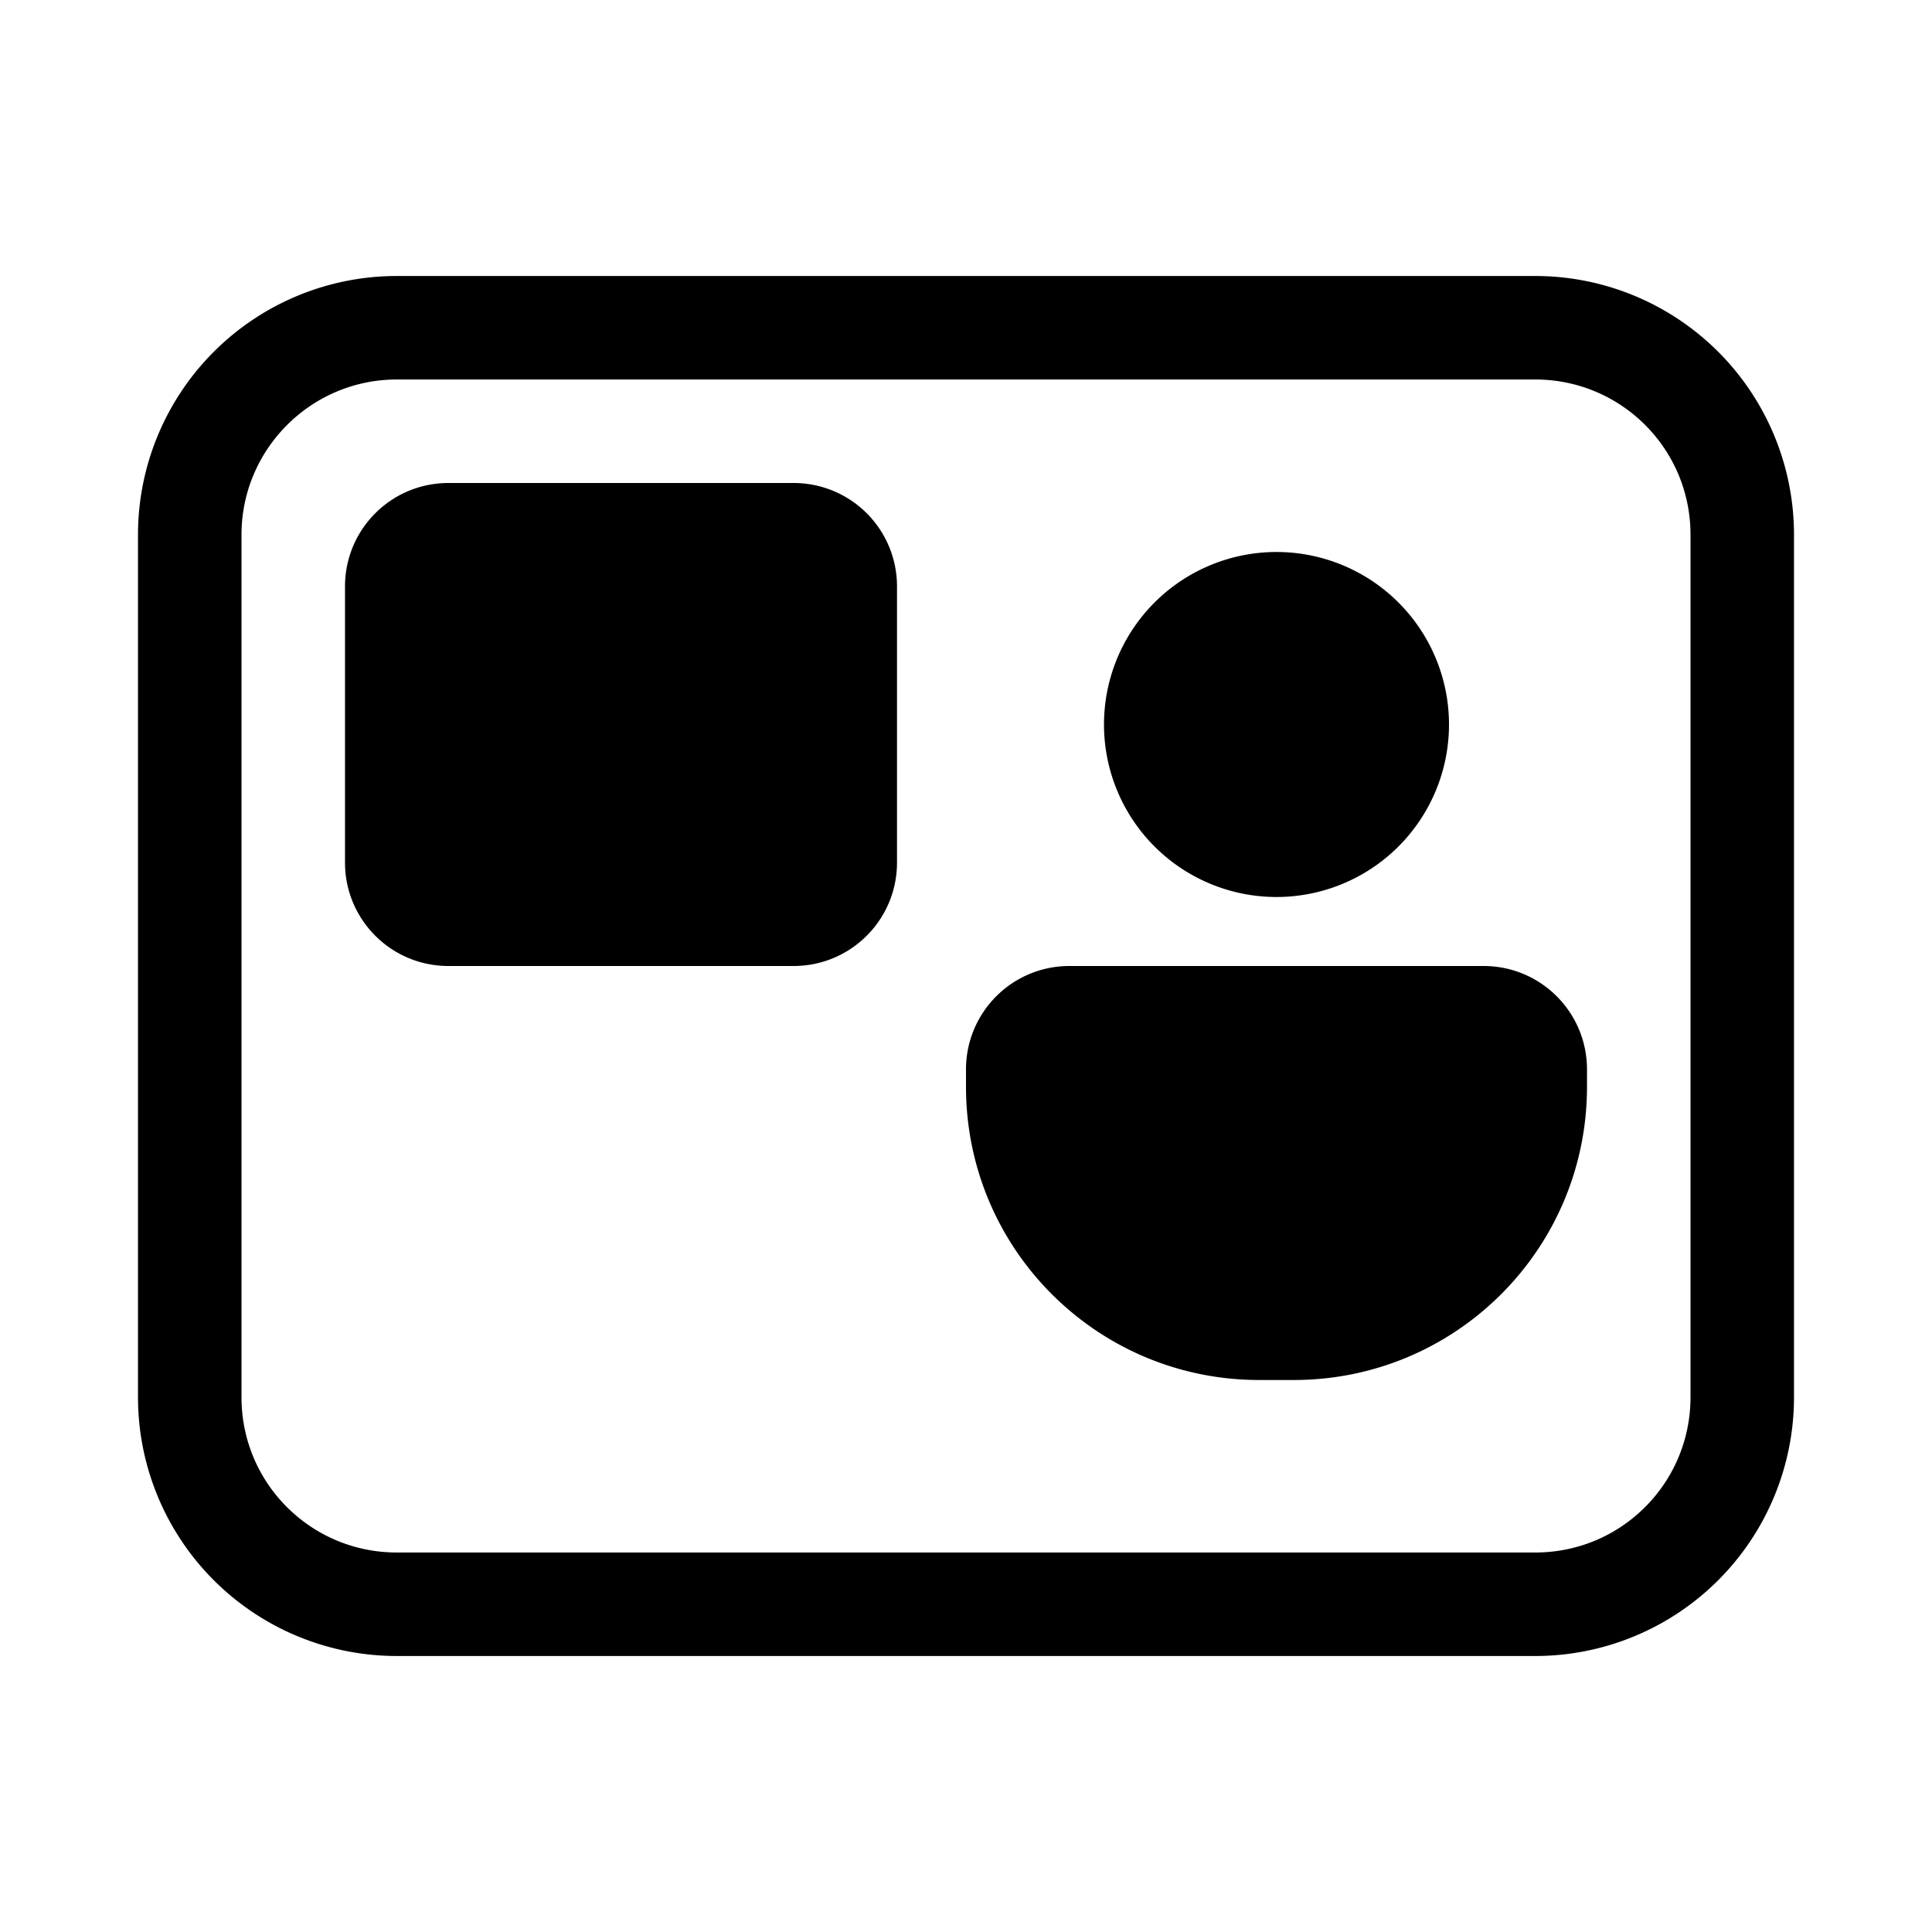 <svg width="28" height="28" viewBox="0 0 28 28" xmlns="http://www.w3.org/2000/svg"><path d="M6.5 7C5.67 7 5 7.67 5 8.5v4c0 .83.67 1.5 1.5 1.5h5c.83 0 1.5-.67 1.5-1.5v-4c0-.83-.67-1.5-1.5-1.5h-5ZM21 10.5a2.5 2.5 0 1 1-5 0 2.5 2.5 0 0 1 5 0Zm-7 5v.25C14 18.1 15.9 20 18.25 20h.5C21.1 20 23 18.1 23 15.75v-.25c0-.83-.67-1.5-1.5-1.5h-6c-.83 0-1.5.67-1.5 1.5ZM5.75 4A3.75 3.75 0 0 0 2 7.75v12.5A3.75 3.75 0 0 0 5.75 24h16.5A3.75 3.75 0 0 0 26 20.25V7.75A3.75 3.75 0 0 0 22.25 4H5.75ZM3.5 7.75c0-1.24 1.01-2.25 2.25-2.25h16.5c1.24 0 2.25 1 2.25 2.25v12.5c0 1.24-1 2.25-2.25 2.25H5.75c-1.24 0-2.25-1-2.25-2.25V7.75Z"/></svg>
